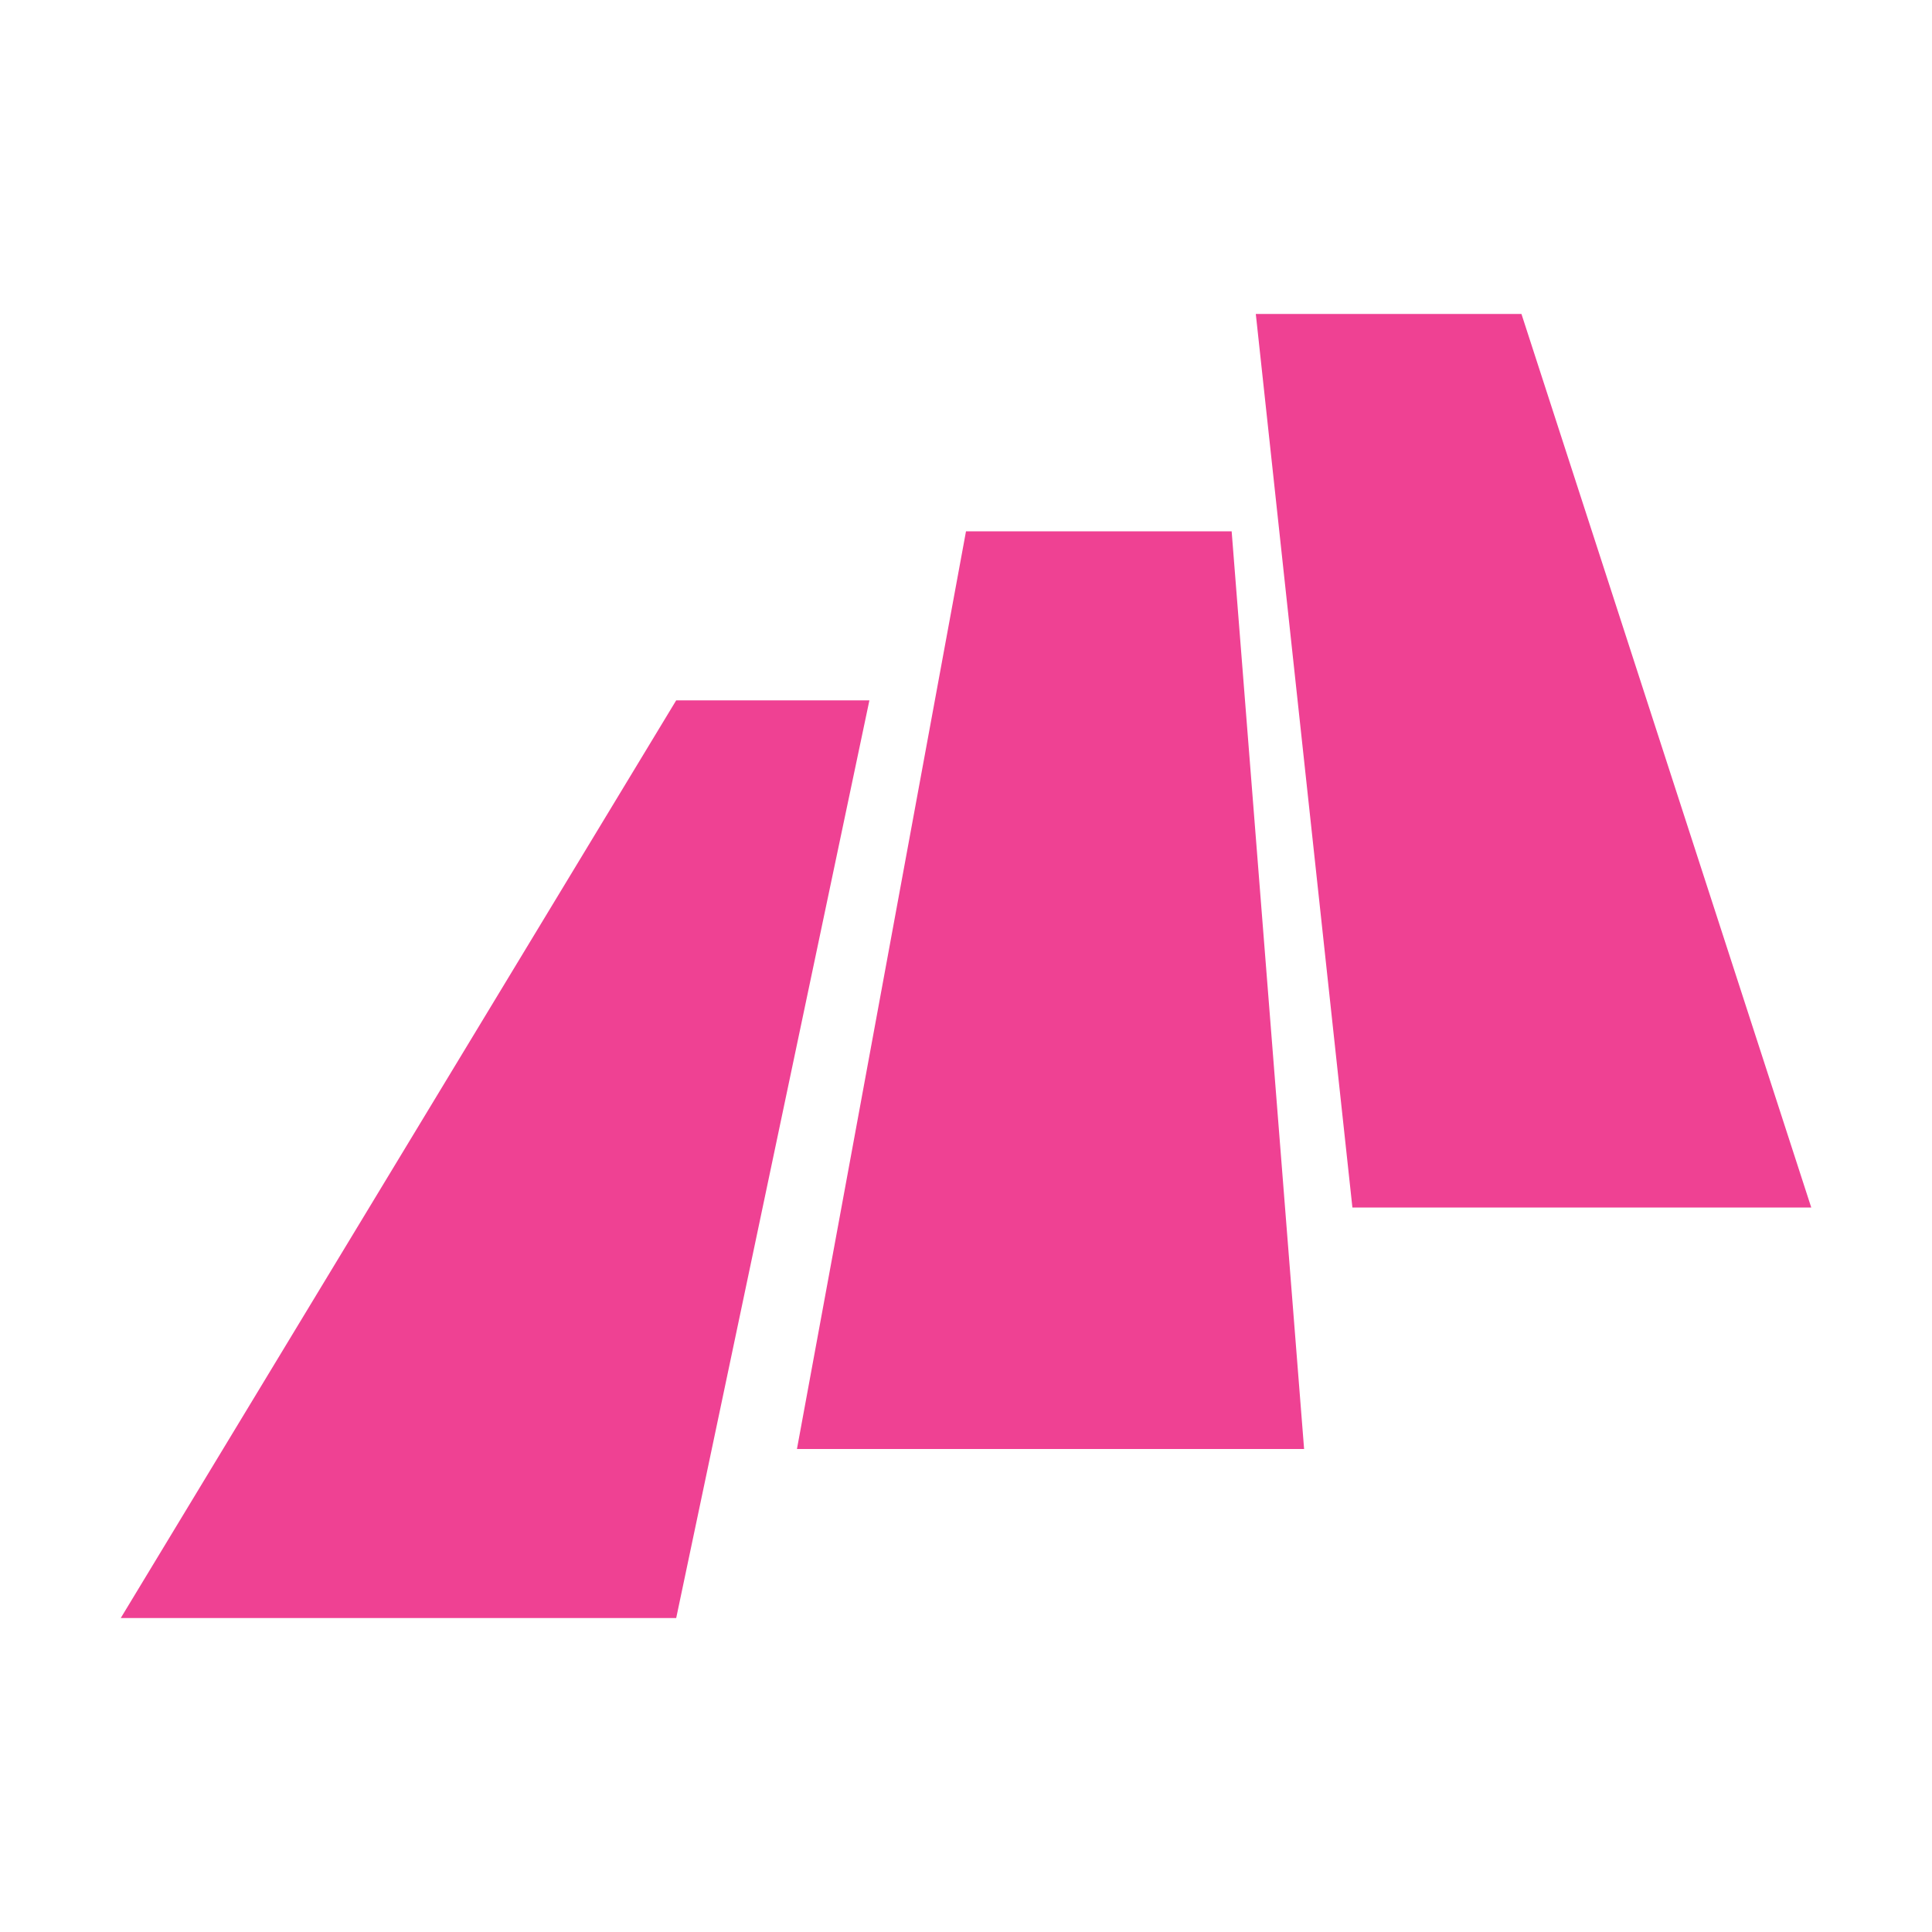 <svg width="80" height="80" viewBox="0 0 80 80" fill="none" xmlns="http://www.w3.org/2000/svg">
<path d="M63 13H52L56 50H75L63 13Z" fill="#EF4193"/>
<path d="M51 22H40L33 60H54L51 22Z" fill="#EF4193"/>
<path d="M28 29H36L28 67H5L28 29Z" fill="#EF4193"/>
</svg>
